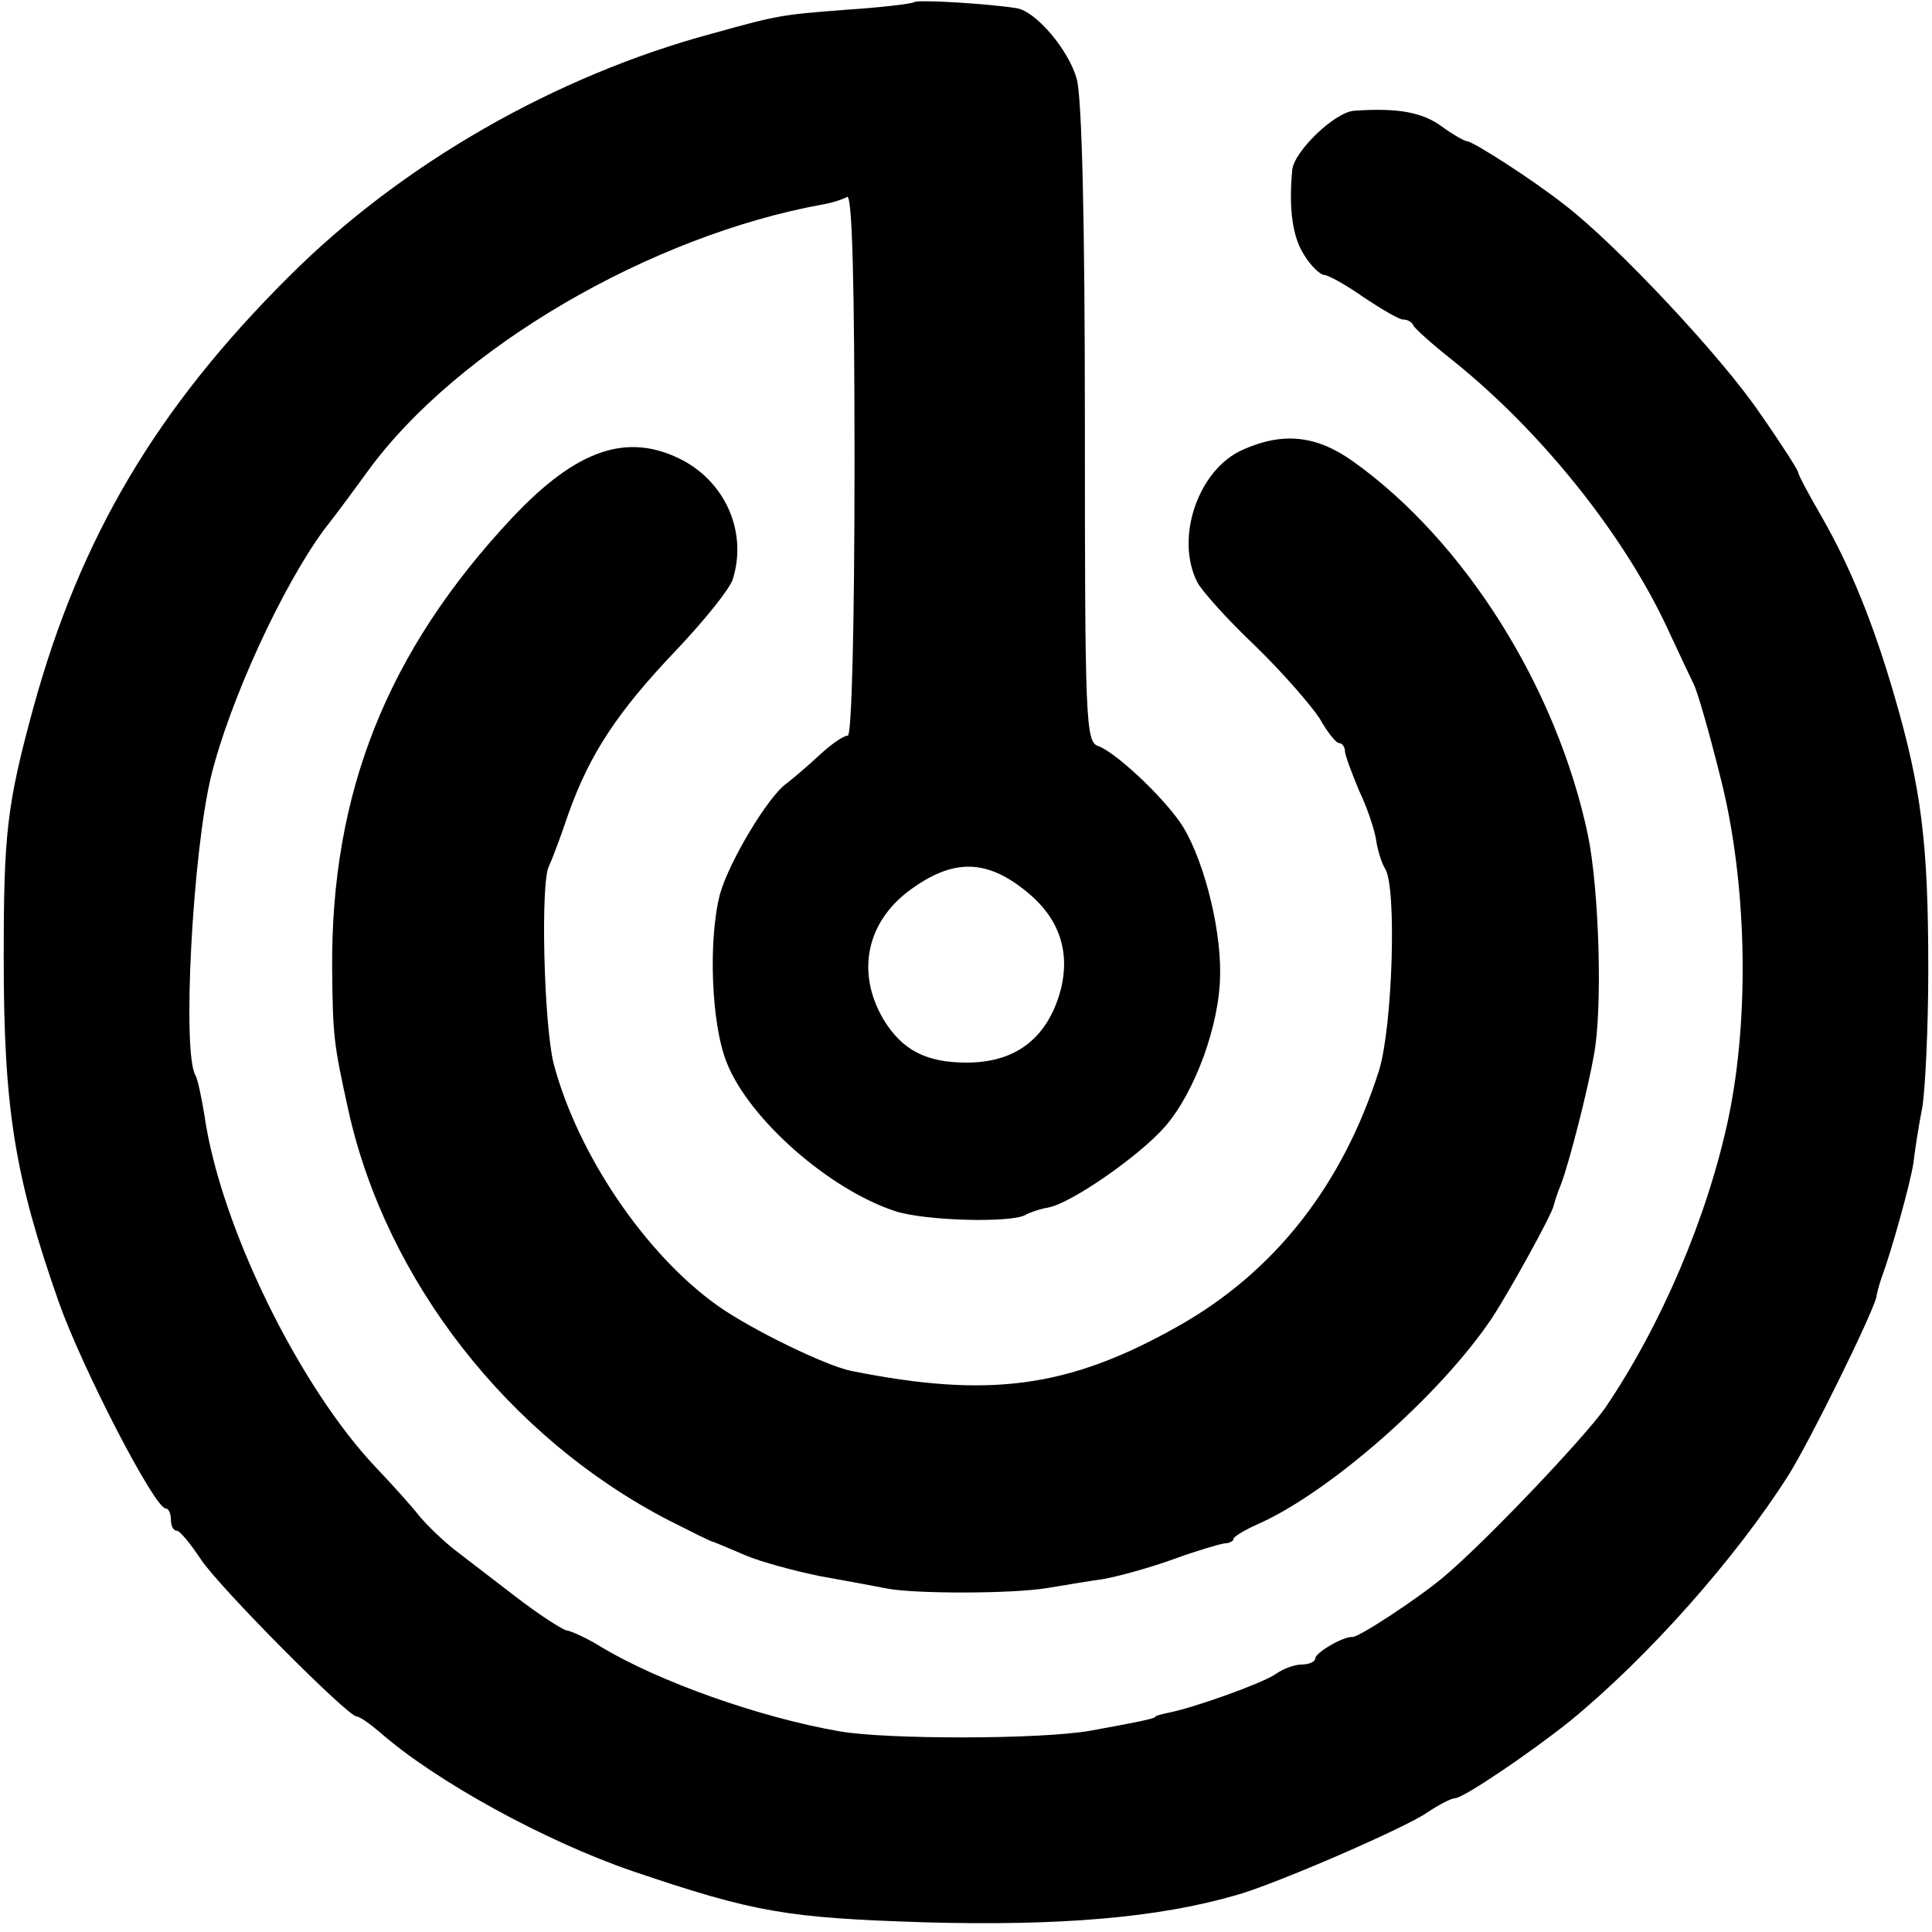 <?xml version="1.0" standalone="no"?>
<!DOCTYPE svg PUBLIC "-//W3C//DTD SVG 20010904//EN"
 "http://www.w3.org/TR/2001/REC-SVG-20010904/DTD/svg10.dtd">
<svg version="1.0" xmlns="http://www.w3.org/2000/svg"
 width="260pt" height="260pt" viewBox="0 0 260 260"
 preserveAspectRatio="xMidYMid meet">
<g transform="translate(0,260) scale(0.1,-0.1)"
fill="#000000" stroke="none">
<path d="M1230 2597 c-3 -2 -43 -7 -90 -10 -89 -7 -91 -7 -181 -32 -212 -57
-419 -176 -570 -327 -178 -177 -281 -351 -344 -580 -36 -132 -40 -170 -40
-338 0 -203 15 -294 74 -462 31 -88 129 -278 144 -278 4 0 7 -7 7 -15 0 -8 3
-15 8 -15 4 0 18 -17 32 -38 24 -37 198 -212 210 -212 4 0 18 -10 31 -21 75
-66 223 -147 340 -187 165 -56 208 -63 394 -69 181 -5 314 6 420 37 53 15 228
91 256 111 15 10 32 19 37 19 11 0 100 60 155 104 105 86 223 219 294 331 30
48 112 215 118 239 1 6 4 18 7 26 14 38 39 128 43 155 2 17 7 50 12 75 4 25 8
108 8 185 0 170 -9 243 -46 370 -28 96 -58 170 -96 237 -18 31 -33 59 -33 62
0 3 -23 39 -51 79 -52 77 -195 229 -263 281 -43 34 -124 86 -132 86 -3 0 -19
9 -34 20 -26 19 -59 25 -117 21 -26 -1 -82 -55 -84 -80 -5 -54 1 -91 16 -114
9 -15 22 -27 27 -27 5 0 29 -13 53 -30 24 -16 48 -30 53 -30 6 0 12 -3 14 -8
2 -4 25 -25 53 -47 121 -97 233 -238 291 -365 14 -30 29 -62 33 -70 5 -9 21
-65 36 -125 36 -140 40 -322 11 -460 -28 -132 -90 -278 -166 -390 -29 -41
-161 -180 -217 -227 -33 -28 -115 -82 -123 -81 -12 1 -50 -21 -50 -29 0 -4 -8
-8 -18 -8 -10 0 -26 -6 -37 -14 -19 -12 -107 -44 -143 -51 -9 -2 -17 -4 -17
-5 0 -3 -27 -8 -87 -19 -67 -12 -274 -12 -338 -1 -109 19 -243 67 -320 113
-19 12 -41 22 -48 23 -7 2 -38 22 -69 46 -31 24 -68 52 -82 63 -14 11 -35 31
-46 44 -11 14 -37 43 -58 65 -104 109 -211 327 -232 476 -4 24 -9 48 -12 53
-18 30 -4 298 21 402 25 102 96 256 152 332 22 28 48 64 59 79 120 165 380
317 613 359 12 2 27 7 32 10 7 4 10 -119 10 -359 0 -224 -4 -366 -9 -366 -6 0
-23 -12 -38 -26 -15 -14 -35 -31 -44 -38 -25 -17 -78 -106 -90 -149 -16 -61
-12 -175 9 -227 30 -76 138 -171 227 -200 40 -13 156 -16 175 -5 5 3 19 8 31
10 31 6 122 69 157 109 40 46 74 138 74 206 1 66 -25 163 -55 205 -28 39 -87
93 -109 101 -17 5 -18 35 -18 432 0 278 -4 441 -11 466 -11 39 -55 91 -81 95
-38 6 -134 12 -138 8z m154 -1199 c41 -34 56 -78 44 -128 -17 -66 -60 -100
-127 -100 -55 0 -87 17 -112 58 -37 63 -23 130 34 173 59 44 105 44 161 -3z"/>
<path d="M1673 1995 c-60 -26 -92 -118 -62 -178 6 -12 41 -51 79 -87 37 -36
75 -80 86 -97 10 -18 22 -33 26 -33 4 0 8 -5 8 -11 0 -5 9 -29 19 -53 11 -23
21 -53 23 -67 2 -13 7 -30 12 -38 16 -25 10 -212 -8 -271 -49 -155 -141 -272
-271 -345 -147 -83 -254 -97 -439 -60 -35 7 -135 56 -179 87 -98 69 -190 205
-222 327 -13 52 -18 245 -6 266 3 6 15 37 26 70 29 81 66 137 145 220 37 39
71 81 76 95 20 63 -9 130 -68 161 -74 38 -142 14 -228 -77 -169 -180 -245
-371 -243 -609 1 -91 2 -99 22 -190 51 -229 216 -440 431 -551 30 -15 57 -29
60 -29 3 -1 22 -9 43 -18 21 -9 66 -21 100 -28 34 -6 76 -14 92 -17 38 -7 168
-7 215 1 19 3 53 9 75 12 22 4 65 16 95 27 30 11 61 20 68 21 6 0 12 3 12 6 0
3 15 12 33 20 95 42 243 171 314 276 22 33 82 141 84 153 1 4 5 17 10 29 11
29 36 127 44 173 12 63 7 223 -8 296 -42 199 -166 396 -316 503 -49 35 -94 40
-148 16z"/>
</g>
</svg>
